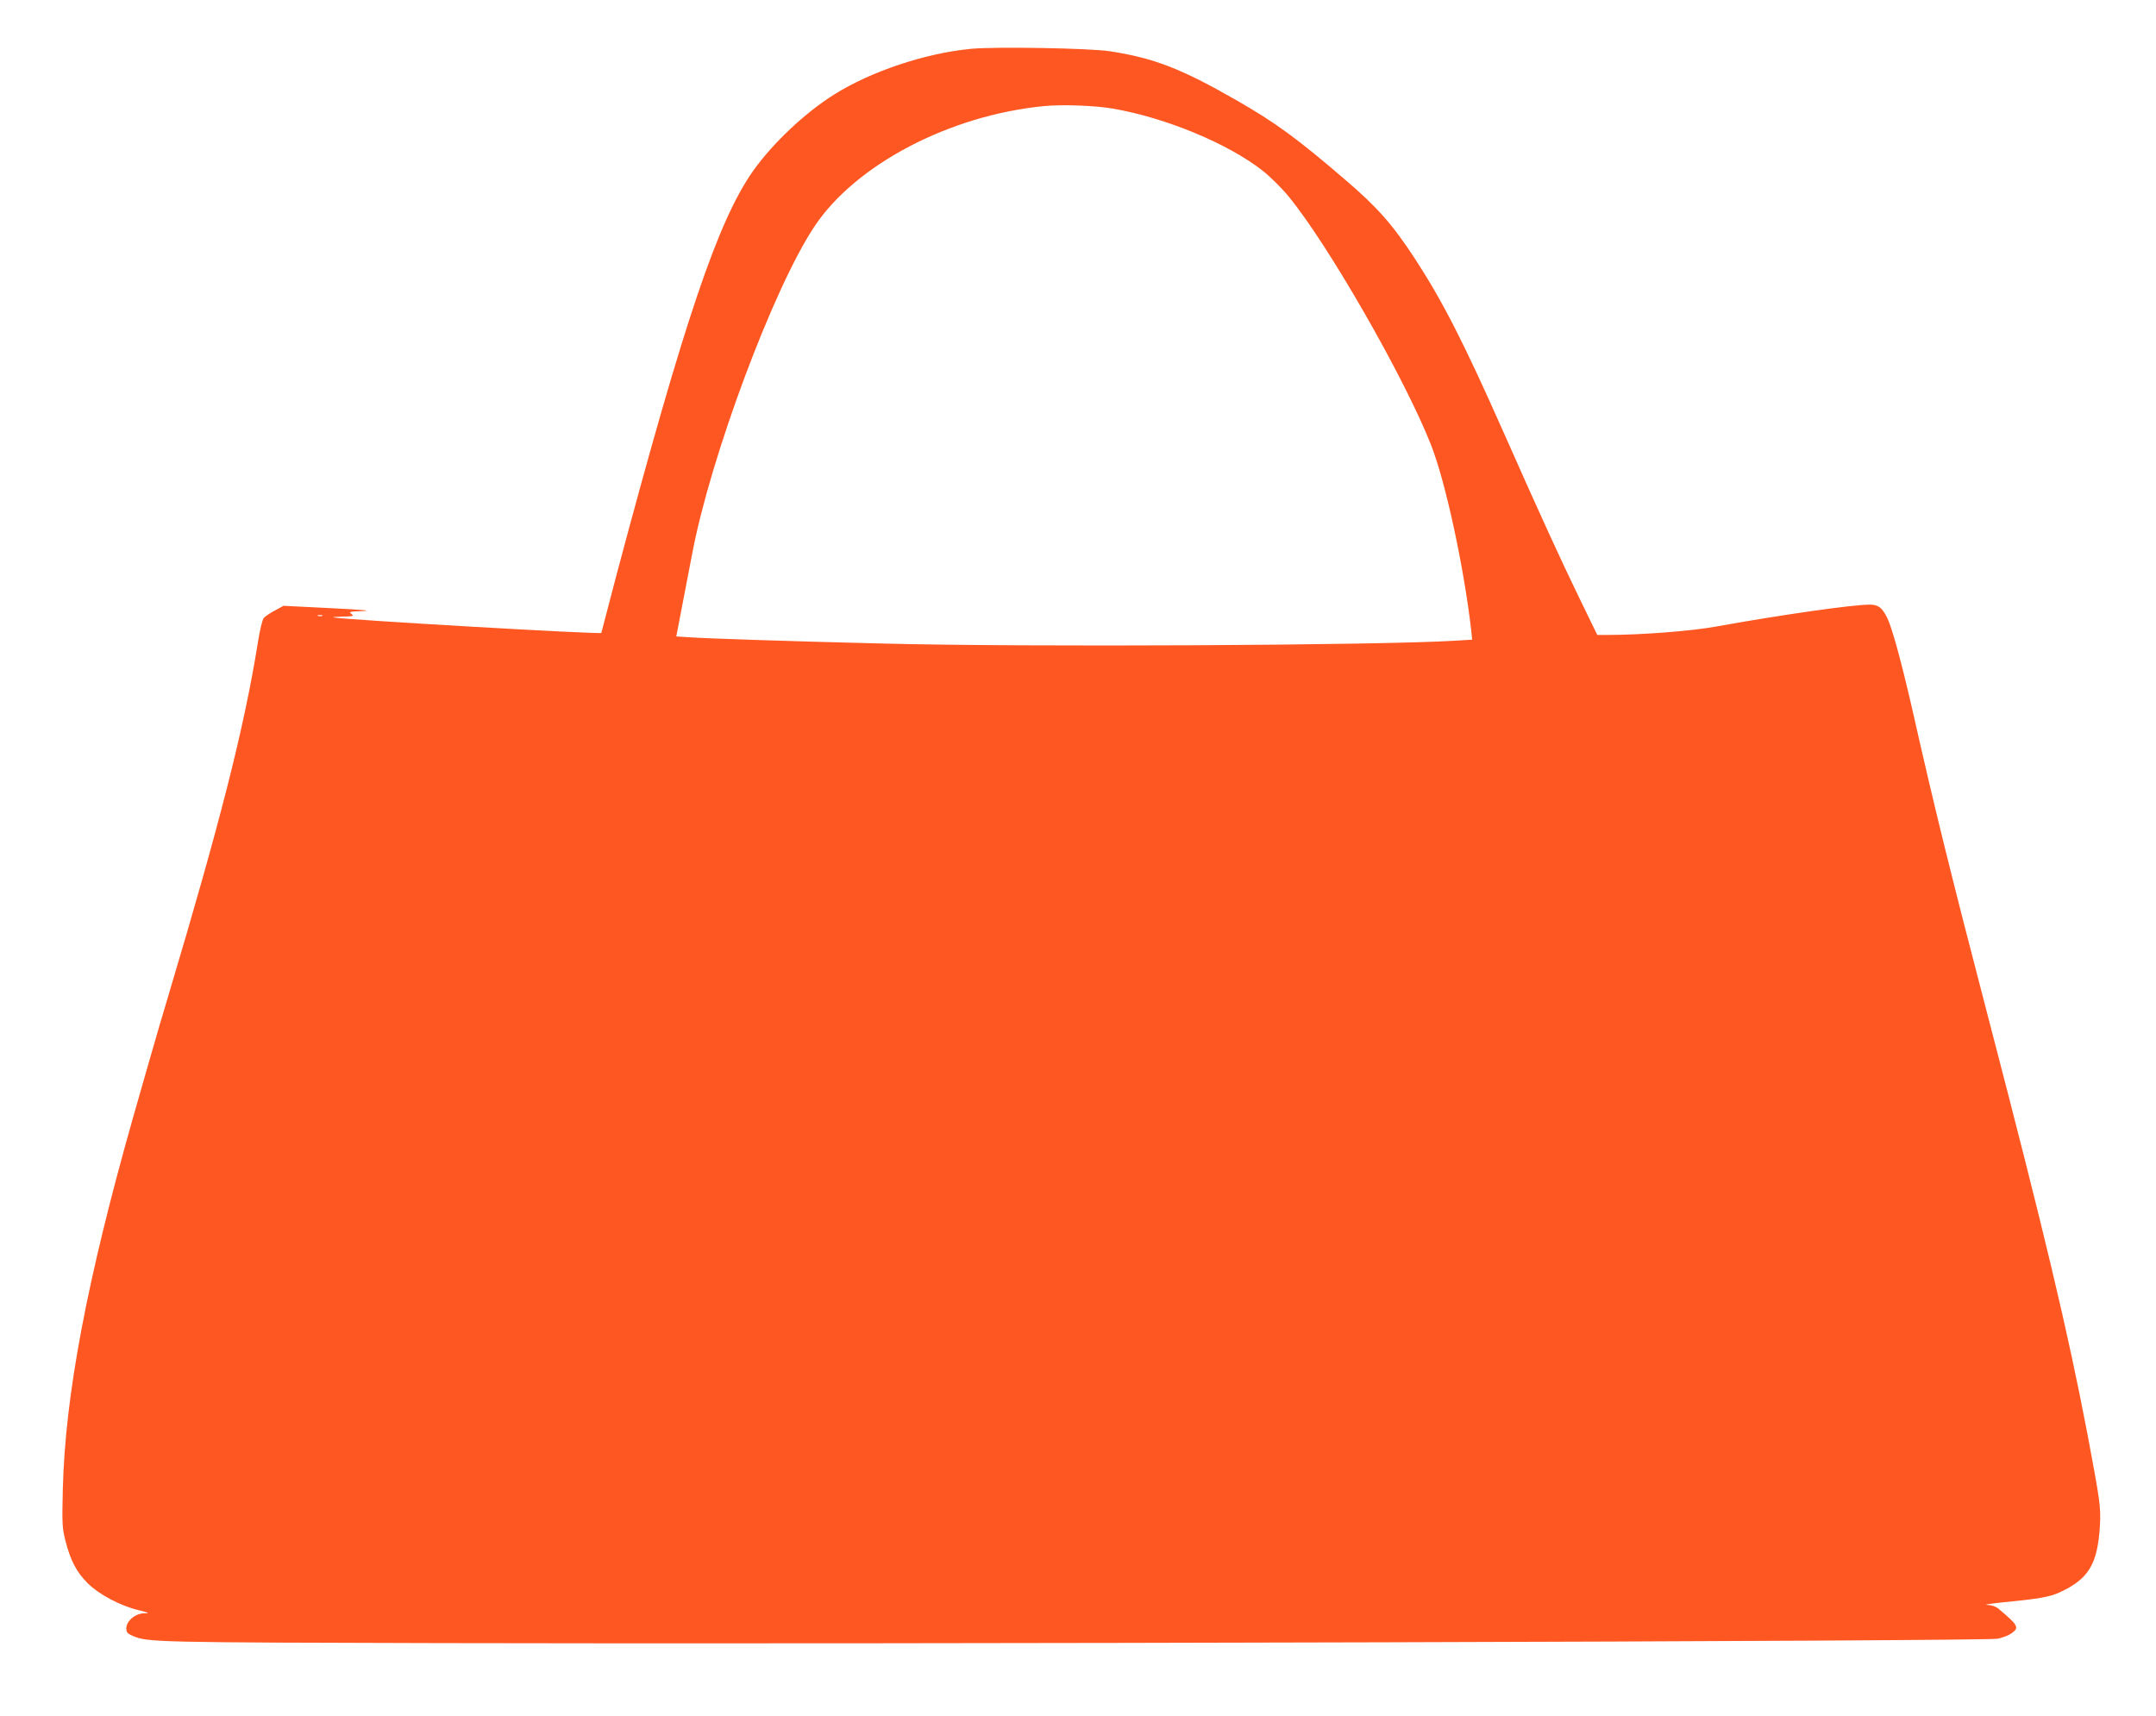 <?xml version="1.0" standalone="no"?>
<!DOCTYPE svg PUBLIC "-//W3C//DTD SVG 20010904//EN"
 "http://www.w3.org/TR/2001/REC-SVG-20010904/DTD/svg10.dtd">
<svg version="1.0" xmlns="http://www.w3.org/2000/svg"
 width="1280pt" height="1019pt" viewBox="0 0 1280 1019"
 preserveAspectRatio="xMidYMid meet">
<g transform="translate(0,1019) scale(0.1,-0.1)"
fill="#ff5722" stroke="none">
<path d="M5764 9900 c-271 -26 -594 -134 -813 -272 -172 -108 -363 -288 -480
-453 -208 -295 -406 -879 -811 -2399 -49 -187 -90 -342 -90 -344 0 -10 -1536
79 -1590 92 -8 2 17 4 55 5 63 1 68 3 51 16 -17 13 -9 14 70 17 58 2 -8 8
-192 17 l-281 14 -51 -28 c-29 -15 -58 -35 -66 -44 -8 -9 -24 -74 -35 -146
-82 -509 -221 -1057 -531 -2095 -29 -96 -77 -260 -107 -365 -30 -104 -58 -203
-63 -220 -5 -16 -14 -48 -20 -70 -6 -22 -15 -53 -20 -70 -273 -963 -403 -1647
-417 -2205 -5 -208 -4 -231 16 -310 29 -114 65 -184 131 -250 66 -66 193 -134
301 -160 66 -16 69 -19 34 -19 -52 -1 -105 -46 -105 -89 0 -24 7 -32 38 -45
86 -38 131 -39 1822 -43 2600 -7 9183 11 9250 26 30 6 67 21 82 32 48 34 41
47 -77 146 -17 14 -41 22 -68 23 -23 1 19 7 93 15 208 20 280 32 337 59 173
79 226 167 240 395 6 112 1 147 -73 540 -119 623 -257 1202 -589 2475 -222
851 -317 1235 -450 1825 -67 293 -122 494 -152 554 -30 59 -52 76 -103 76
-101 0 -522 -60 -905 -129 -150 -28 -452 -51 -651 -51 l-61 0 -106 218 c-113
233 -227 481 -449 982 -239 539 -361 777 -525 1030 -136 208 -224 308 -418
474 -283 243 -411 337 -643 470 -329 189 -493 252 -755 292 -120 18 -679 28
-823 14z m844 -355 c317 -55 686 -209 890 -370 43 -34 112 -102 152 -151 234
-284 688 -1076 844 -1471 88 -221 197 -728 241 -1109 l5 -52 -97 -6 c-446 -28
-2551 -39 -3403 -17 -571 14 -1045 30 -1145 37 l-80 5 36 187 c20 103 46 239
58 302 109 578 483 1580 726 1945 244 368 804 661 1363 715 108 11 307 3 410
-15z m-4695 -3012 c-7 -2 -19 -2 -25 0 -7 3 -2 5 12 5 14 0 19 -2 13 -5z"/>
</g>
</svg>
